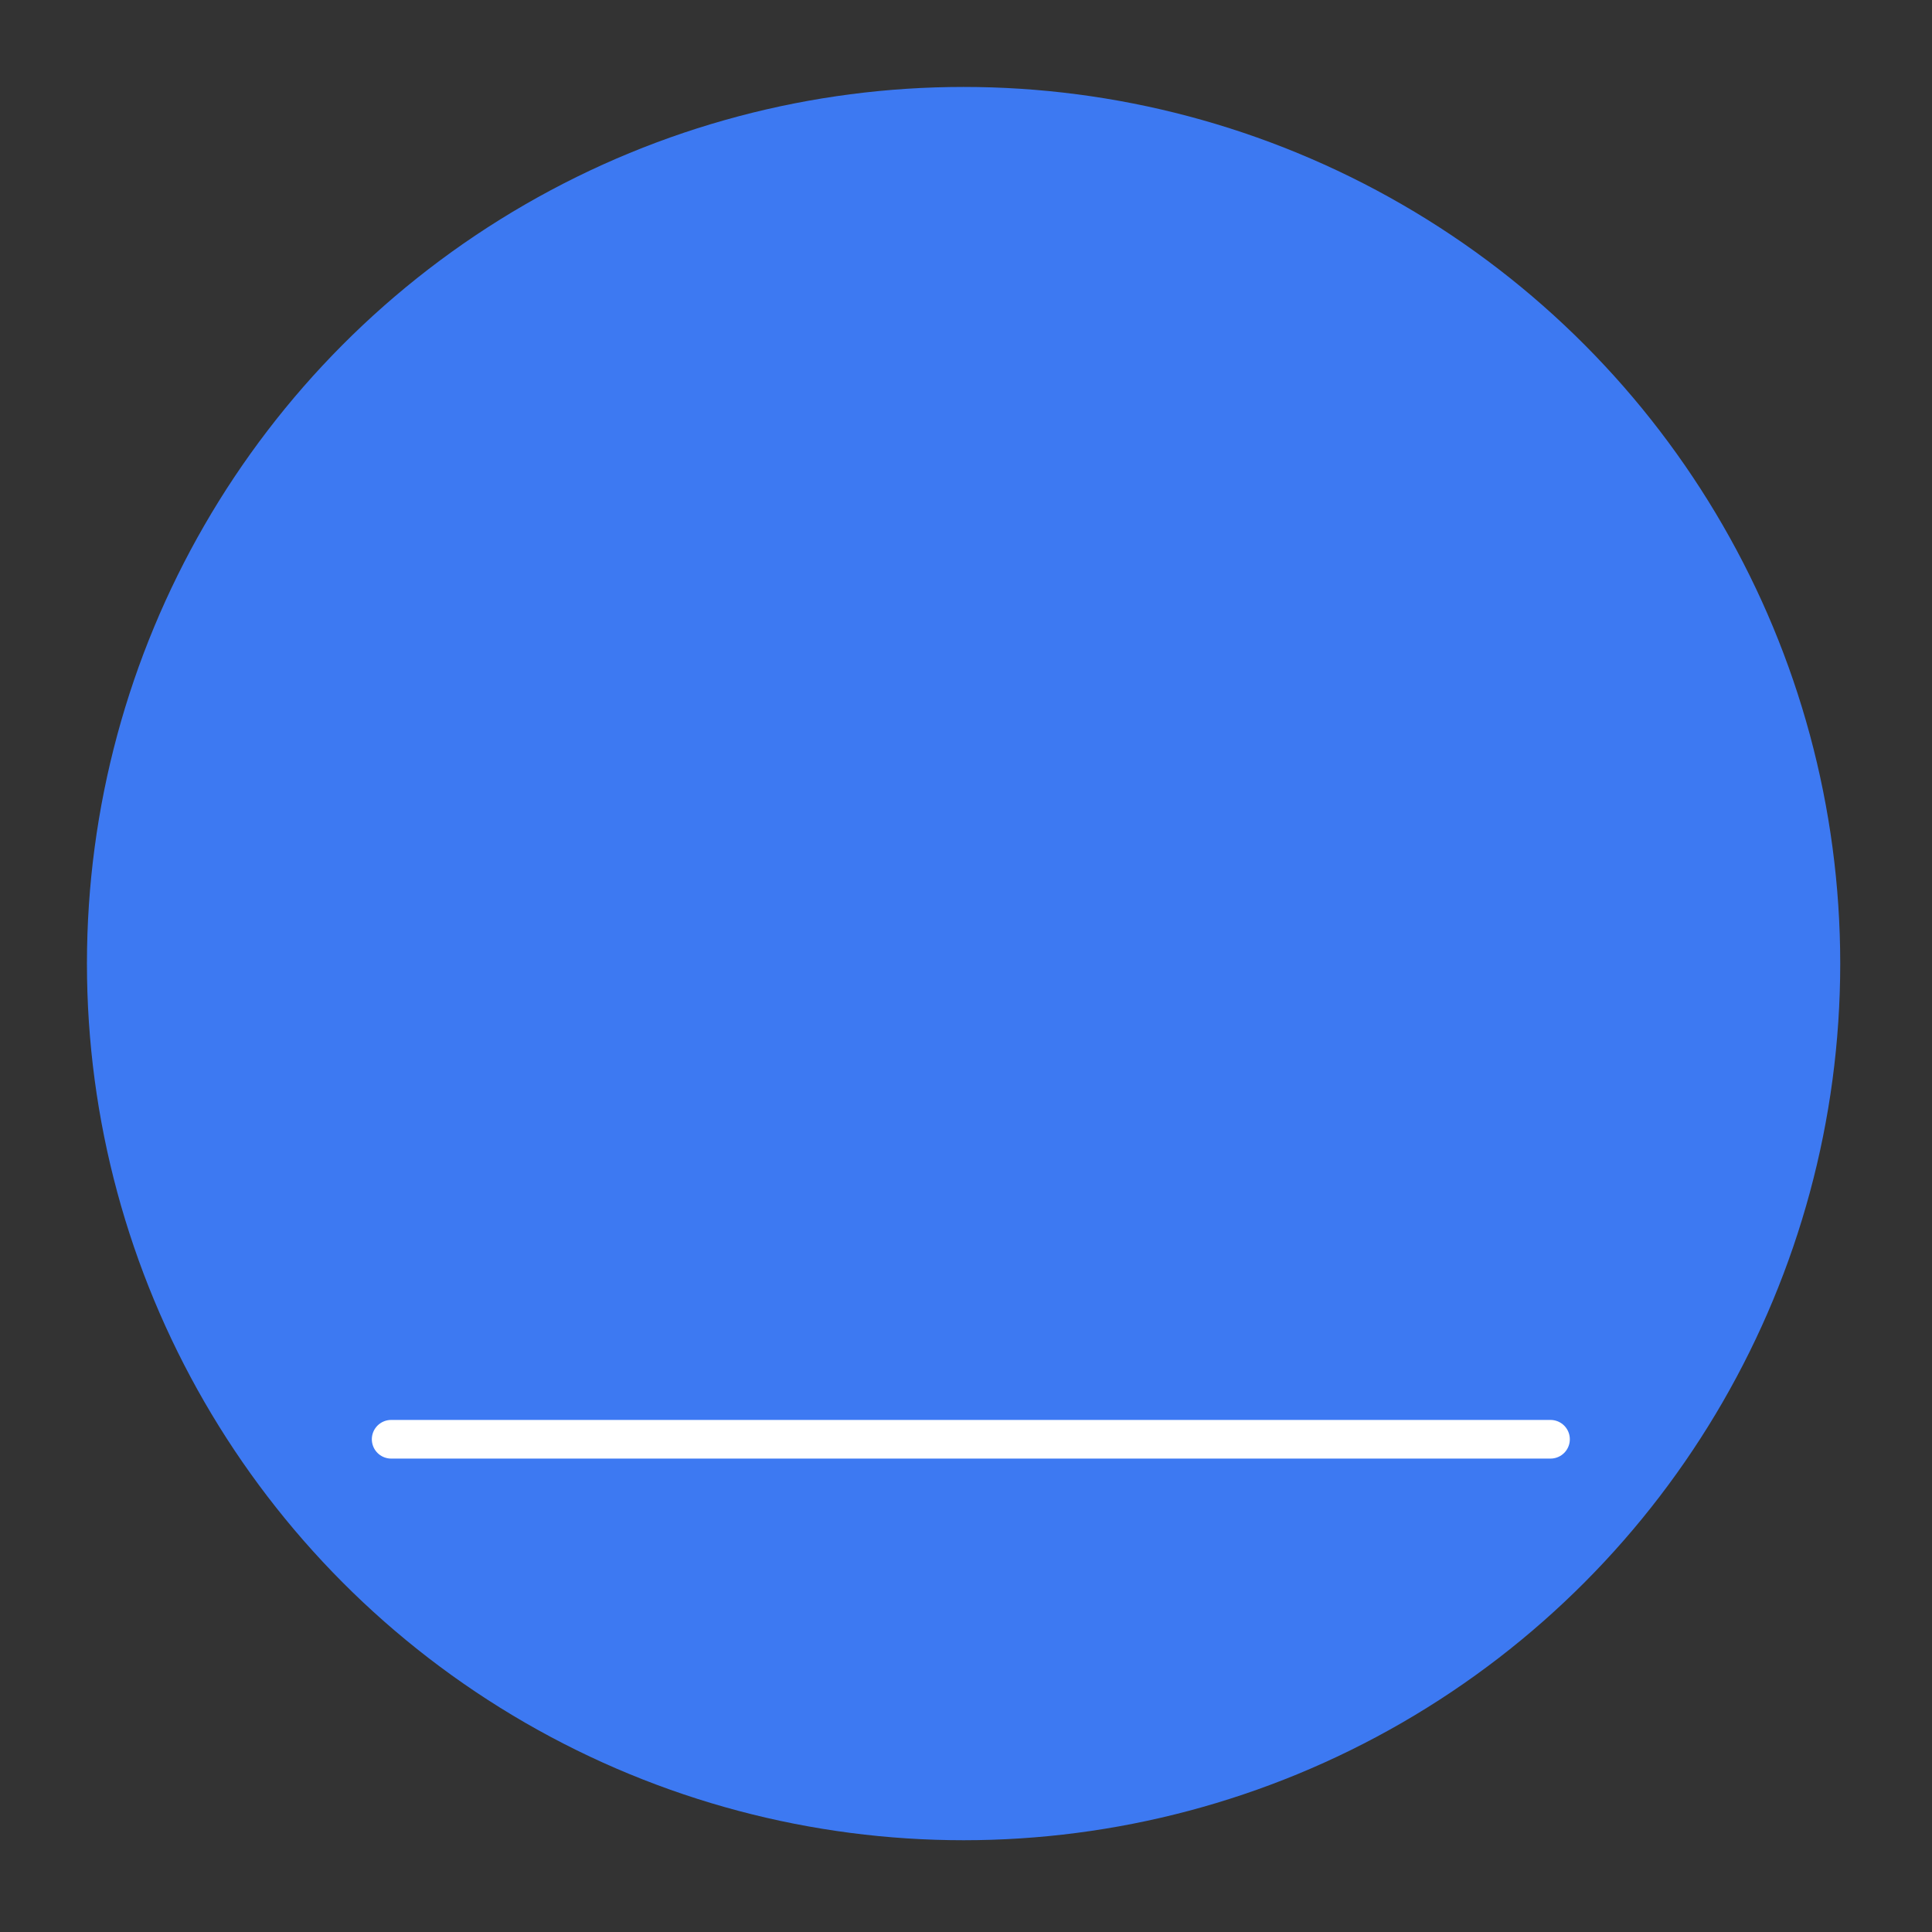 <?xml version="1.0" encoding="UTF-8"?> <svg xmlns="http://www.w3.org/2000/svg" width="400" height="400" viewBox="0 0 400 400" fill="none"><rect x="0" y="0" width="400" height="400" fill="#333333" stroke="none"/> <circle cx="199.5" cy="199.5" r="181.5" fill="#3D79F2"></circle> <mask id="path-2-inside-1_245_424" fill="white"> <rect x="78" y="141" width="45" height="142" rx="5"></rect> </mask> <rect x="78" y="141" width="45" height="142" rx="5" stroke="white" stroke-width="16" mask="url(#path-2-inside-1_245_424)"></rect> <mask id="path-3-inside-2_245_424" fill="white"> <rect x="144" y="117" width="45" height="166" rx="5"></rect> </mask> <rect x="144" y="117" width="45" height="166" rx="5" stroke="white" stroke-width="16" mask="url(#path-3-inside-2_245_424)"></rect> <mask id="path-4-inside-3_245_424" fill="white"> <rect x="210" y="198" width="45" height="85" rx="5"></rect> </mask> <rect x="210" y="198" width="45" height="85" rx="5" stroke="white" stroke-width="16" mask="url(#path-4-inside-3_245_424)"></rect> <mask id="path-5-inside-4_245_424" fill="white"> <rect x="276" y="141" width="45" height="142" rx="5"></rect> </mask> <rect x="276" y="141" width="45" height="142" rx="5" stroke="white" stroke-width="16" mask="url(#path-5-inside-4_245_424)"></rect> <line x1="80.984" y1="297.984" x2="321.016" y2="297.984" stroke="white" stroke-width="8" stroke-linecap="round"></line> </svg> 